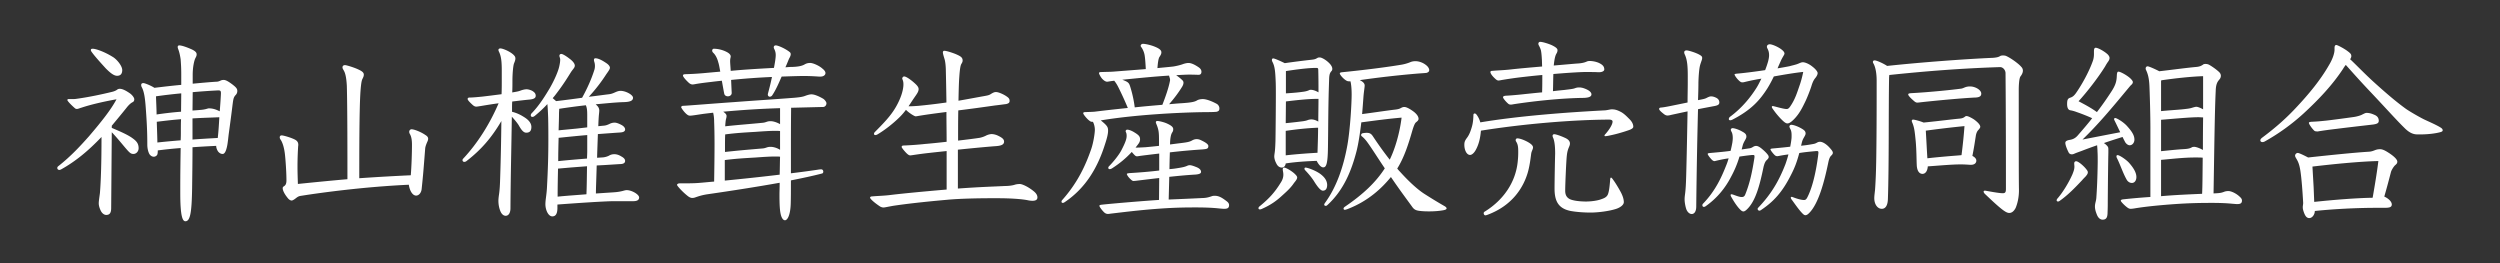 <svg data-name="レイヤー 1" xmlns="http://www.w3.org/2000/svg" viewBox="0 0 380 40"><rect x="0" y="0" width="380" height="40" fill="#333333" stroke="none"/><path d="M16.99 19.44c1.35.57 2.28.99 2.97 1.44.69.48 1.11.84 1.11 1.65 0 .48-.36.87-.78.87s-.6-.18-1.29-.99c-.66-.78-1.29-1.56-2.01-2.31l-.09 11.49c0 .66-.15 1.08-.75 1.08-.36 0-.69-.3-.87-.72-.18-.39-.27-.75-.27-1.05 0-.36.12-1.05.18-1.56.15-1.83.24-4.65.24-8.52-1.89 1.98-3.84 3.66-6.18 4.95-.09.03-.15.06-.21.06-.21 0-.33-.12-.33-.3 0-.09.03-.18.15-.27 1.95-1.53 3.45-3.18 4.65-4.53 1.98-2.31 3.39-4.11 4.2-5.64-1.86.33-3.84.78-5.28 1.26-.33.09-.54.21-.75.21-.09 0-.18-.03-.27-.09-.69-.6-1.17-1.14-1.17-1.26 0-.09.06-.15.18-.15h.48c.27 0 .45 0 .66-.03 1.98-.27 3.93-.69 5.52-1.08.24-.06.57-.18.78-.36a.64.64 0 01.36-.09c.3 0 .75.15 1.53.69.3.21.66.63.66.9 0 .18-.06.36-.27.45-.3.15-.63.48-.93.87-.72.9-1.47 1.8-2.22 2.7v.33zm.81-7.92c-.51 0-1.08-.48-1.71-1.11-.57-.63-1.65-1.8-2.16-2.52-.09-.12-.12-.21-.12-.27 0-.15.06-.21.3-.21.45 0 1.77.45 3.06 1.26.6.36 1.41 1.35 1.41 1.98 0 .54-.24.87-.78.87zm11.49 1.2c1.32-.12 2.58-.24 3.6-.3.24 0 .39-.06.66-.18.12-.06.27-.09.45-.09.3 0 .69.21 1.29.66.63.48.78.69.78 1.02 0 .24-.09.45-.24.6-.33.36-.36.57-.48 1.47-.15 1.26-.39 3.06-.6 4.59-.12 1.05-.18 1.71-.39 2.31-.12.36-.3.6-.51.6-.3 0-.51-.15-.69-.36-.21-.3-.3-.63-.3-.87-1.2.06-2.4.12-3.6.21 0 1.92-.03 3.99-.06 6.27-.06 3.57-.27 4.98-1.02 4.98-.42 0-.78-.69-.78-4.29v-.84c0-2.16.03-4.11.06-6-1.17.09-2.31.21-3.48.36 0 .12 0 .3-.03.48-.03.3-.33.48-.57.48-.21 0-.39-.09-.54-.24-.24-.21-.45-.9-.45-1.59 0-2.34-.12-3.99-.24-5.67-.09-1.17-.21-2.37-.6-3.06a.782.782 0 01-.09-.33c0-.21.12-.3.33-.3.27 0 1.29.45 1.68.72 1.23-.15 2.73-.33 4.08-.45v-1.65c0-1.11-.06-1.74-.09-2.22-.09-.63-.21-1.14-.36-1.53-.06-.15-.09-.27-.09-.36 0-.15.09-.24.24-.24.36 0 1.08.24 1.95.63.42.21.69.42.69.72 0 .24-.06.33-.21.63-.12.24-.39 1.17-.39 2.52v1.32zm-1.74 1.47c-1.29.12-2.58.27-3.84.45.03.93.09 2.07.09 2.76 1.23-.18 2.49-.33 3.72-.42l.03-2.79zm-.09 7.14c.03-.48.03-.99.03-1.47 0-.57 0-1.17.03-1.74-1.23.09-2.46.24-3.69.39.03 1.05.09 2.55.09 3.15 1.11-.12 2.37-.24 3.54-.33zm1.8-4.53c.45-.03.84-.06 1.17-.09.87-.06 1.11-.24 1.32-.24.66 0 1.17.21 1.65.45.09-1.08.15-2.04.18-2.67v-.12c0-.36-.15-.39-.42-.39-1.23.06-2.55.15-3.87.27l-.03 2.79zm0 4.41c1.17-.09 2.28-.15 3.84-.24.12-1.05.18-2.1.24-3.15-1.35.06-2.7.09-4.08.18v3.21zm33.36.81c0-.75-.09-1.23-.3-1.62a.715.715 0 01-.12-.36c0-.21.15-.39.36-.39.39 0 1.41.39 2.1.87.3.18.42.36.42.57 0 .15-.06.33-.15.51-.09.21-.27.63-.3.96-.27 3.42-.3 3.9-.54 6.18-.06.57-.42.99-.84.99-.51 0-.96-.66-1.11-1.65-6.54.3-12.93 1.14-16.35 1.68-.42.06-.54.15-.96.48-.3.21-.42.24-.51.24-.12 0-.36-.09-.57-.36-.57-.69-.78-1.23-.78-1.5 0-.12.03-.21.18-.3.18-.12.39-.27.39-.9 0-1.32-.15-3.33-.24-4.05-.09-.75-.3-1.65-.66-2.16a.559.559 0 01-.12-.33c0-.18.09-.3.3-.3.27 0 1.53.36 2.1.69.33.21.42.45.42.75 0 .12-.03.24-.03.36-.03.51-.09 1.59-.09 2.97 0 .78.03 1.68.06 2.61 2.67-.27 5.07-.51 7.53-.72 0-3.42 0-10.95-.09-14.19-.06-1.14-.21-1.86-.42-2.25-.18-.33-.24-.39-.24-.57s.12-.33.39-.33c.21 0 1.29.33 1.89.6.6.27.96.48.96.84 0 .24-.09.42-.21.66s-.21.69-.3 1.95c-.18 2.58-.18 9.39-.18 13.14 2.61-.18 5.22-.33 7.83-.45.12-1.47.18-3.42.18-4.62zm15.21-5.03c.6.15 1.17.39 1.74.75.66.39 1.2.9 1.2 1.56 0 .54-.21.87-.78.87-.42 0-.75-.42-1.17-1.17-.15-.24-.57-.78-1.02-1.26-.06 4.29-.18 8.94-.21 13.92 0 .72-.3 1.14-.72 1.14-.33 0-.6-.24-.78-.63-.21-.48-.33-1.05-.33-1.65 0-.24.03-.48.06-.75.15-.9.18-1.86.21-2.85.09-2.73.15-5.7.18-8.52-1.5 2.55-3.09 4.38-5.31 6.09-.12.09-.24.12-.33.12-.15 0-.27-.12-.27-.27 0-.06.03-.15.12-.24 2.19-2.34 4.05-5.31 5.37-8.4-.93.12-1.83.27-2.73.42-.21.03-.54.09-.66.09-.21 0-.42-.12-.6-.3-.36-.33-.72-.69-.72-.87 0-.12.12-.21.24-.21.54 0 1.44-.09 2.04-.15 1.02-.12 1.95-.24 2.88-.36.03-.72.03-1.38.03-2.04v-1.5c0-1.32-.06-2.16-.42-2.91a.69.69 0 01-.09-.27c0-.15.12-.24.3-.24.42 0 1.8.6 2.19 1.2.06.09.09.21.09.33 0 .15-.03.33-.21.75-.12.3-.24 1.47-.24 2.67 0 .57 0 1.14-.03 1.74.54-.09.93-.15 1.23-.27.33-.12.66-.21.96-.21.24 0 .66.12.9.27.27.18.48.36.48.72s-.33.51-.9.57c-.99.09-1.89.21-2.67.3-.03.36-.03.69-.03 1.05v.51zm6.9 14.58c0 1.02-.33 1.32-.78 1.32-.57 0-1.02-.87-1.05-1.8 0-.75.18-1.41.24-2.61.15-2.76.21-4.89.21-7.11 0-1.11 0-2.25-.03-3.48-.03-.81-.06-1.53-.12-2.07-.6.66-1.26 1.26-1.92 1.8-.12.09-.24.15-.33.15-.18 0-.27-.09-.27-.24 0-.09.03-.21.15-.33 1.23-1.26 2.22-2.94 2.76-3.84.75-1.32 1.26-2.55 1.41-3.24.09-.39.15-.75.15-1.05 0-.12-.03-.24-.06-.33a.927.927 0 01-.06-.24c0-.21.12-.3.3-.3.24 0 .9.45 1.2.69.42.3.84.72.84 1.08 0 .33-.27.51-.6 1.02-.45.72-1.14 1.86-2.25 3.3-.15.21-.33.42-.51.63.21.18.39.33.51.45 1.35-.15 3.33-.42 3.96-.51.78-1.41 1.44-2.88 1.86-4.23.06-.18.09-.39.09-.6s-.03-.45-.09-.6c-.03-.12-.06-.21-.06-.3 0-.18.06-.27.24-.27.39 0 .96.27 1.62.72.42.27.57.54.57.72 0 .21-.24.54-.54.96-.81 1.26-1.68 2.37-2.67 3.45 1.05-.12 2.1-.27 3.09-.39.75-.09 1.11-.51 1.74-.51.78 0 1.89.6 1.89 1.05s-.45.63-1.35.66c-1.26.03-2.94.21-4.32.33l.21.21c.21.21.33.45.33.75 0 .12-.03.42-.06.69-.03.36-.06.9-.09 1.68l.93-.09c.27-.03.48-.12.75-.24.27-.15.57-.21.81-.21.3 0 .72.18 1.05.36.39.21.54.48.54.66 0 .36-.36.45-.78.48-.96.06-2.1.15-3.36.24-.03.9-.09 2.4-.12 3.6l.93-.06c.27-.03.6-.12.84-.24.3-.18.54-.24.87-.24.3 0 .66.09 1.08.36.33.18.54.39.54.66 0 .36-.36.48-.78.48-.99.06-2.22.15-3.54.21-.03 1.35-.12 3.48-.12 4.26.93-.06 1.83-.12 2.73-.18 1.29-.09 1.56-.33 1.95-.33.78 0 1.89.66 1.89 1.11 0 .39-.3.57-.9.57h-3.09c-1.59.03-5.22.27-8.43.51v.48zm2.13-6.12l-2.04.18c-.03 1.41-.06 2.85-.06 4.26 1.47-.15 2.94-.24 4.38-.36.06-1.44.06-2.85.09-4.26l-2.37.18zm2.4-4.92c-1.44.12-2.91.27-4.35.42-.03 1.17-.06 2.34-.06 3.54 1.44-.15 2.91-.27 4.38-.39 0-.36.03-.72.03-1.08v-2.49zm0-2.94c0-.78-.03-1.17-.21-1.59-1.35.15-2.7.33-4.05.54 0 .24-.03.48-.03.75 0 .63-.03 1.5-.06 2.52l2.79-.27c.54-.06 1.05-.12 1.56-.18v-1.77zm30.96 8.75c1.5-.18 2.85-.36 4.05-.54.15-.03.42-.06.54-.06.24 0 .33.18.33.36 0 .12-.06.24-.18.27-1.5.39-3.09.72-4.74 1.05 0 1.44 0 2.67-.03 3.57-.06 1.83-.54 2.49-.87 2.49-.24 0-.45-.24-.6-.72-.18-.6-.24-1.56-.24-3.12 0-.54.03-1.14.03-1.86-3.36.6-6.99 1.17-10.92 1.74-.84.12-1.38.3-1.98.51-.12.03-.24.06-.36.06-.24 0-.45-.09-.72-.3-.87-.69-1.62-1.56-1.62-1.68 0-.15.21-.24.39-.24.99 0 2.1 0 2.85-.06.81-.06 1.62-.15 2.4-.21.03-1.89.06-3.96.06-5.73 0-1.44-.03-2.67-.06-3.36 0-.42-.03-.87-.15-1.38-.51.06-1.02.12-1.5.18-1.02.15-1.71.27-2.01.27-.15 0-.3-.03-.54-.24-.36-.3-.81-.93-.81-1.05 0-.09.09-.21.33-.21.39 0 3.99-.3 7.83-.57 3.18-.24 6.51-.45 8.37-.6 1.35-.09 1.95-.18 2.37-.36.33-.12.66-.21.9-.21.51 0 1.26.36 1.77.66.21.12.51.48.51.69 0 .33-.24.57-.51.57-1.35.03-3.57.09-4.86.12-.03 2.67-.03 4.5-.03 6.18v3.78zm4.23-14.7c-.81-.06-1.62-.09-2.31-.09-.12 0-.78 0-3.33.09-.42.96-.87 2.01-1.41 2.82-.09.15-.24.24-.39.24s-.3-.12-.3-.33c0-.18.27-.93.63-2.67-2.07.09-4.14.24-6.21.45.03.66.06 1.38.09 1.98 0 .33-.3.51-.57.51s-.51-.12-.57-.42c-.12-.6-.24-1.29-.36-1.95-.6.06-1.11.12-1.59.18-.78.09-1.56.18-2.43.33-.15.03-.33.06-.42.06-.21 0-.42-.09-.66-.33-.48-.45-.81-.87-.81-1.02 0-.12.06-.18.3-.21 1.11-.03 2.13-.09 3.36-.21.66-.06 1.32-.12 2.01-.18-.12-.66-.21-1.17-.3-1.41-.12-.48-.36-1.08-.78-1.47a.46.46 0 01-.15-.33c0-.15.12-.27.24-.27.66 0 1.35.18 1.89.45.51.24.69.51.69.72 0 .12-.09.33-.09.69 0 .27.03.57.09 1.5 2.19-.21 4.38-.33 6.57-.45.12-.63.27-1.44.27-1.95 0-.33-.06-.6-.24-.96a.556.556 0 01-.06-.21c0-.15.09-.3.3-.3.42 0 1.59.57 2.13 1.02.12.09.15.21.15.33 0 .18-.09.36-.18.54-.12.18-.33.81-.63 1.44.39-.03.78-.06 1.14-.06.81-.03 1.41-.15 1.8-.39.27-.15.51-.21.84-.21.42 0 1.38.42 1.86.87.27.21.45.45.45.66 0 .33-.33.54-.72.54h-.3zm-5.88 4.8c-2.88.09-5.76.27-8.64.54.39.27.51.45.51.66 0 .12-.03.27-.09.48-.06.24-.09.69-.12 1.08 1.86-.21 3.6-.33 5.73-.54.54-.06.6-.24 1.17-.24.42 0 .96.18 1.44.45v-2.43zm-8.4 11.01c2.79-.27 5.58-.57 8.34-.9.03-.9.03-1.83.06-2.73-.24-.03-.48-.03-.75-.03-.78 0-1.71.06-2.94.15-2.01.12-3.06.18-4.71.39v3.12zm8.4-7.53c-.24-.03-.48-.03-.75-.03-.78 0-1.71.06-2.94.15-2.01.12-3.03.18-4.65.39-.03.6-.03 1.2-.03 1.83v.84c1.86-.21 3.63-.36 5.76-.54.54-.06.6-.24 1.17-.24.42 0 .96.15 1.44.45v-2.85zm19.86-3.77c.3 0 .69-.03 1.14-.06 1.26-.12 2.58-.27 4.29-.51-.03-1.98-.06-3.63-.09-4.77 0-.6-.06-1.32-.18-1.77-.12-.39-.27-.87-.27-1.08 0-.15.09-.24.21-.24.39 0 1.5.39 1.83.54.6.27.96.45.96.93 0 .15-.03.27-.18.51s-.24.75-.33 2.04c-.06.81-.09 2.04-.12 3.57 1.23-.21 2.64-.48 3.99-.72.51-.09.72-.15.93-.3.3-.18.51-.3.78-.3.39 0 1.2.36 1.65.69.36.24.42.42.42.66 0 .27-.15.39-.54.48-.27.03-.87.12-1.68.21-2.1.3-3.63.51-5.58.75-.03 1.53-.03 3.06-.03 4.59 1.29-.15 2.49-.3 3.27-.42.45-.09.78-.24.96-.33.27-.15.66-.24.87-.24.27 0 .66.09.96.24.63.3.93.54.93.9 0 .39-.3.63-1.23.69-1.59.12-3.75.33-5.79.54v5.91c3.24-.24 5.43-.3 7.23-.39.54 0 1.11-.09 1.38-.18.27-.09.54-.12.81-.12.36 0 1.29.42 2.16 1.14.42.36.51.66.51.9 0 .39-.33.51-.75.51-.21 0-.48-.03-.75-.09-.9-.18-2.61-.3-4.56-.3h-.99c-1.98 0-4.89.06-6.72.24-3.72.33-6.24.63-8.07.9-.72.12-1.35.27-1.56.27-.15 0-.36-.06-.51-.15-.87-.57-1.53-1.17-1.53-1.35 0-.09.12-.18.24-.18.96-.09 1.86-.09 3-.24 1.74-.21 5.19-.54 8.4-.81v-5.85c-1.17.12-2.01.21-2.79.3-1.59.18-2.58.36-2.73.36s-.27-.06-.48-.24c-.24-.21-.84-.9-.84-1.05 0-.12.12-.21.24-.21 1.02-.03 2.55-.15 3.33-.24.75-.06 1.95-.18 3.27-.33 0-1.5-.03-3-.03-4.53-1.89.24-2.97.39-4.08.57-.18.03-.48.09-.57.09s-.18-.03-.39-.15c-.33-.18-.87-.57-1.11-.84-.27.36-.54.69-.93 1.08-1.11 1.11-2.49 2.13-3.42 2.67a.67.67 0 01-.3.09c-.12 0-.21-.06-.21-.18 0-.09.03-.18.12-.27 1.11-1.14 2.43-2.4 3.3-3.99.63-1.14.93-2.1 1.02-2.82.03-.18.03-.36.03-.51 0-.48-.18-.72-.18-.81 0-.15.12-.33.3-.33s.63.21 1.38.84c.45.39.81.72.81 1.08 0 .42-.3.78-.69 1.35-.33.48-.57.87-.84 1.26h.33zm27.54 2.36c-.15 0-.24-.06-.36-.15-.39-.27-.96-.99-.96-1.14 0-.12.09-.18.3-.18.78-.03 1.26-.03 1.65-.09 1.44-.18 3.12-.36 4.83-.54-.45-1.08-.93-2.13-1.44-3.15-.18-.36-.36-.66-.63-.99-.75.09-.96.15-1.08.15s-.36-.06-.66-.36c-.3-.27-.57-.84-.57-.93 0-.12.09-.18.33-.18.93-.03 1.38-.03 1.8-.06 1.92-.15 3.54-.27 4.98-.39-.03-.63-.09-1.65-.18-2.13-.06-.36-.24-.84-.48-1.17-.09-.12-.12-.18-.12-.24 0-.15.15-.3.36-.3.3 0 1.35.18 2.22.63.39.21.57.42.57.66 0 .21-.06.36-.3.72-.15.24-.24.87-.3 1.68.84-.09 1.62-.15 2.4-.24.39-.06.93-.18 1.38-.33.3-.12.69-.21.93-.21.45 0 .99.27 1.56.66.27.18.42.42.42.66 0 .33-.15.48-.45.48-.12 0-.72-.03-1.47-.03-.18 0-1.08.03-1.92.09.3.21.66.48.96.78.09.09.15.21.15.36 0 .18-.06.36-.18.57-.6.99-1.32 1.92-2.01 2.7.69-.06 1.32-.12 1.89-.15 1.32-.09 1.95-.18 2.34-.42.24-.15.6-.21.9-.21.51 0 1.35.3 2.16.75.21.15.36.39.36.66 0 .33-.12.42-.39.51-.09.03-.72.06-1.47.06-4.23.03-11.16.42-16.17 1.26 1.02.81 1.11 1.05 1.11 1.56 0 .42-.12 1.02-.45 2.01-1.11 3.57-2.94 6.72-6.18 8.88-.09.06-.18.09-.27.09s-.18-.06-.18-.18c0-.09.03-.18.12-.27 2.43-2.73 3.6-5.43 4.41-7.77.33-.99.54-2.37.54-2.91 0-.33-.09-.84-.3-1.2h-.15zm10.2 2.97c0-.6 0-1.2-.09-1.65-.06-.3-.15-.6-.33-1.02-.03-.09-.06-.15-.06-.21 0-.15.09-.21.24-.21.24 0 1.05.18 1.53.42.51.24.87.48.87.81 0 .21-.03.33-.15.51-.27.39-.33 1.26-.33 1.83.48-.06.9-.12 1.65-.21.72-.09 1.23-.15 1.62-.36.27-.15.48-.24.78-.24.18 0 .39.03.69.18.69.33 1.08.6 1.08.87 0 .42-.24.45-.87.51-1.83.12-3.42.27-4.98.45-.03.84-.06 2.19-.06 2.55.36-.03.66-.06.84-.09 1.23-.18 1.53-.27 1.86-.42.12-.06.27-.09.39-.09.18 0 .51.09.87.24.6.21.84.48.84.78 0 .27-.36.39-1.11.42-1.41.09-2.58.21-3.72.33l-.09 3.45c2.16-.09 2.94-.12 5.37-.24.48-.03.84-.15 1.11-.24.15-.06.27-.09.51-.09.54 0 .99.18 1.8.81.3.21.39.42.39.6 0 .45-.24.57-.75.57-.21 0-.48-.03-.81-.06-1.11-.12-2.34-.15-3.54-.15-1.05 0-2.85 0-5.4.18-3.03.21-5.82.57-7.38.75-.24.03-.39.06-.54.06-.21 0-.42-.09-.6-.27-.39-.39-.69-.84-.69-.96s.15-.15.39-.18c.57-.06 1.2-.12 1.86-.18 2.67-.24 5.4-.45 6.81-.54l.03-3.33c-1.08.12-2.04.24-3.3.39-.18.03-.51.06-.63.06-.09 0-.24-.09-.36-.21-.48-.42-.63-.78-.63-.84 0-.09.15-.12.45-.15 1.5-.09 3-.21 4.47-.39v-2.58c-1.02.12-2.28.27-2.94.36-.15.03-.36.06-.42.06-.21 0-.3-.06-.81-.66-.9.96-1.83 1.74-3 2.49-.15.09-.27.12-.36.12-.15 0-.21-.09-.21-.21 0-.06.03-.15.12-.24.66-.66 1.5-1.71 1.86-2.4.66-1.26.81-1.8.81-2.19 0-.54-.15-.57-.15-.72s.12-.24.24-.24c.33 0 .81.24 1.05.39.69.42.9.63.9 1.08 0 .21-.06.42-.21.63-.15.21-.27.36-.48.63.36 0 .99-.03 1.5-.06.36-.03 1.32-.12 2.07-.21v-.69zm-4.35-8.22c.39 1.26.57 2.34.66 3.06 1.38-.15 2.79-.27 4.2-.39.51-1.29.93-2.55 1.11-3.42.03-.15.06-.24.06-.36 0-.27-.12-.45-.15-.66-2.37.15-4.74.39-7.11.63.93.36 1.02.45 1.23 1.14zm25.35 13.71c0 .27-.24.54-.48.84-.42.63-.9 1.11-1.74 1.86-.9.84-1.77 1.47-3.12 2.07-.12.06-.24.09-.33.09-.12 0-.21-.06-.21-.18 0-.09.03-.18.18-.3 1.44-1.17 2.31-2.13 3.21-3.6.3-.45.39-.87.39-1.2 0-.36-.09-.6-.09-.78s.06-.3.21-.3c.27 0 1.2.54 1.65.99.21.21.33.36.33.51zm-2.34-1.5c-.3 0-.57-.18-.75-.48-.24-.42-.39-.84-.39-1.23 0-.09.03-.33.06-.54.06-.39.09-.87.12-1.74.03-1.59.06-5.52.06-6.99 0-.87 0-1.65-.03-2.22-.06-1.38-.12-2.16-.48-2.85a.67.67 0 01-.09-.3c0-.15.06-.24.21-.24.21 0 1.14.42 1.74.72 1.65-.24 3.42-.45 3.99-.51.57-.06.69-.12.9-.24.15-.09.24-.12.42-.12.36 0 1.14.48 1.62 1.05.21.27.3.48.3.69 0 .12-.03.24-.12.33-.21.24-.33.45-.36 1.14-.15 4.44-.12 6.12-.18 10.44-.03 2.58-.27 3.06-.72 3.06-.42 0-.84-.66-.99-.99-1.59.06-3.15.15-4.71.39-.06.45-.33.63-.6.63zm.6-6.75c1.29-.12 2.19-.24 2.67-.3.33-.06.48-.09.63-.15.21-.09.45-.12.6-.12.33 0 .69.12 1.05.33 0-1.14.03-2.31.03-3.45h-.39c-1.14 0-3.15.21-4.56.39l-.03 3.3zm0 4.89c1.62-.18 3.21-.3 4.83-.39.03-.96.09-2.55.09-3.81-1.65.06-3.27.24-4.92.48v3.72zm.03-9.42c1.38-.09 1.95-.15 2.58-.24.3-.03.69-.12.93-.24.12-.06.18-.06.3-.06.33 0 .81.18 1.14.39 0-1.08 0-2.13-.03-3.27 0-.39-.03-.45-.33-.45-.99 0-2.43.15-4.59.48v3.39zm5.61 14.79c-.36 0-.84-.66-1.23-1.26-.33-.57-.87-1.23-1.44-1.83-.09-.09-.12-.18-.12-.24 0-.12.06-.18.15-.18.3 0 1.5.42 2.25.96.6.45 1.02.96 1.05 1.65 0 .54-.18.9-.66.9zm4.02-16.62c-.27 0-.36-.06-.51-.15-.39-.24-.93-.84-.93-1.05 0-.09.09-.15.33-.18 2.4-.24 6.12-.66 9-1.14.39-.06.96-.21 1.38-.39.27-.12.57-.15.78-.15.69 0 1.29.33 1.59.57.36.27.51.57.51.78s-.12.33-.39.42c-.09.03-.72.06-1.47.12-2.85.24-5.76.57-8.7.99.39.18.75.45.75.81 0 .27-.12.93-.18 1.65-.06.84-.15 2.07-.21 2.7 1.86-.24 3.57-.51 5.1-.69.48-.06.66-.15.87-.27.12-.06.27-.12.45-.12.3 0 .84.27 1.47.75.48.39.69.75.69 1.05 0 .24-.21.39-.39.54-.21.15-.42.81-.54 1.2-.57 1.98-1.23 4.11-2.31 5.82.12.15.27.33.42.48 1.38 1.53 2.67 2.7 3.69 3.36.9.57 1.8 1.14 3.06 1.86.21.12.33.24.33.36s-.15.21-.45.27c-.63.12-1.38.18-2.16.18-.33 0-.66 0-1.02-.03-.87-.06-1.2-.15-1.53-.57-.93-1.29-1.83-2.46-3.3-4.62-1.35 1.65-3.39 3.63-6.57 4.86-.24.09-.36.12-.45.12-.12 0-.18-.09-.18-.18s.06-.18.18-.27c2.82-1.92 4.71-3.72 6.09-5.85-1.2-1.77-1.98-3.06-2.76-4.11-.24-.3-.42-.51-.72-.75a.26.26 0 01-.12-.21c0-.15.12-.24.24-.27.18-.03.39-.06.6-.06.45 0 .69.12.96.54.72 1.08 1.53 2.25 2.55 3.54.84-1.71 1.53-4.14 1.8-6.39-1.83.15-4.11.45-6.12.72-.21 1.71-.42 3.15-.72 4.35-.75 2.91-1.92 5.94-4.47 8.25-.06.06-.15.09-.21.09-.12 0-.24-.06-.24-.18 0-.09.06-.18.12-.27 1.68-2.31 2.79-5.31 3.42-8.88.42-2.43.63-6.27.63-7.59 0-.84-.06-1.53-.18-2.01h-.18zM244 16.77c.33-.03.78-.15.96-.15.51 0 .81.09 1.35.36s.96.72 1.38 1.14c.33.33.57.72.57 1.14 0 .36-.75.54-1.08.66-1.2.39-1.98.57-2.73.72-.15.03-.36.06-.45.06-.06 0-.12-.03-.12-.09s.06-.15.15-.24c.51-.57 1.08-1.41 1.08-1.89 0-.18-.15-.3-.57-.3-5.67.03-13.02.66-19.44 1.68-.09 1.08-.3 2.1-.84 3.03-.24.39-.54.66-.81.66-.54 0-.87-.78-.87-1.53 0-.45.09-.66.45-1.14.24-.33.42-.75.54-1.11.21-.63.36-1.11.39-2.28 0-.15.06-.24.18-.24s.21.06.3.18c.27.36.45.75.57 1.17 5.88-.99 13.23-1.53 18.99-1.83zm-11.25 6.54c-.06.36-.18 1.68-.51 2.85-.66 2.31-2.34 5.07-6.12 6.48-.15.06-.27.09-.36.09-.12 0-.24-.15-.24-.33 0-.12.09-.21.21-.27 2.76-1.71 4.71-4.44 4.98-7.74.06-.57.06-1.02.06-1.35 0-.72-.06-1.08-.27-1.44-.09-.15-.12-.21-.12-.3 0-.15.12-.27.24-.27.3 0 .84.15 1.53.51.54.3.87.57.87.87 0 .27-.21.54-.27.9zm7.92-12.36c-1.05.03-2.79.15-4.56.3-.03.87-.03 1.74-.06 2.61.72-.09 1.35-.15 1.68-.18.93-.12 1.38-.15 1.74-.3.18-.06.36-.09.54-.09.21 0 .45.03.72.12.78.27 1.17.6 1.17.93 0 .42-.57.51-1.14.54-3.33.03-7.56.48-10.68.96-.15.03-.3.06-.42.06-.15 0-.3-.03-.39-.12-.24-.18-.81-.81-.81-.99 0-.12.09-.21.42-.24 1.2-.06 2.55-.21 3.36-.3.63-.06 1.41-.15 2.16-.21.03-.9.03-1.77.03-2.64-1.38.12-2.64.27-3.42.36-.75.09-1.8.24-2.85.42-.12.03-.33.06-.39.06-.12 0-.24-.06-.36-.15-.6-.51-.87-.93-.87-1.14 0-.12.12-.18.27-.18 1.11-.09 1.68-.09 2.79-.21 1.32-.15 3.03-.3 4.8-.45l-.03-.99c-.03-.51-.06-.96-.12-1.29-.03-.27-.15-.54-.3-.84-.09-.15-.12-.24-.12-.33 0-.18.12-.3.27-.3.33 0 1.14.24 1.71.48.57.27.93.51.93.78 0 .21-.06.36-.15.51-.21.33-.33.93-.42 1.83 1.44-.12 2.73-.24 3.51-.3.63-.03 1.11-.12 1.5-.3.12-.06.3-.09.45-.09.36 0 1.02.09 1.53.36s.69.54.69.93c0 .24-.33.42-.81.42h-.12c-.48-.03-.93-.03-1.5-.03h-.75zm-2.76 18.03c0 .63.21.99.6 1.23.42.27 1.53.42 2.55.42.87 0 1.8-.15 2.28-.33.42-.15.9-.3 1.08-.81.18-.48.27-1.41.33-2.28.03-.15.06-.21.12-.21s.09.03.15.09c.39.48.9 1.32 1.23 1.92.36.63.57 1.23.57 1.71 0 .39-.45.78-1.14 1.02-1.08.36-2.82.57-3.9.57-.87 0-2.01-.06-3.03-.24-1.83-.36-2.46-1.44-2.46-3.39v-.15c0-.93.06-4.23.09-5.16 0-.96-.06-1.77-.27-2.34-.06-.12-.12-.27-.12-.39 0-.15.12-.24.24-.24.24 0 .9.21 1.62.54.63.27.78.6.78.87 0 .48-.36.66-.48 1.89-.09.78-.24 4.44-.24 5.16v.12zm18.63-17.36c0-1.47-.06-2.49-.45-3.33a.782.782 0 01-.09-.33c0-.18.12-.3.36-.3.3 0 1.47.36 2.01.69.27.15.36.27.36.45 0 .12-.03.27-.09.42-.09.27-.18.51-.24.75-.12.48-.21 1.44-.24 2.61 0 .87-.03 1.77-.06 2.64.63-.12 1.02-.18 1.29-.33.3-.15.48-.24.72-.24.18 0 .45.06.75.21.24.12.48.33.48.72 0 .33-.27.45-.75.54-.78.15-1.62.3-2.49.48-.12 4.53-.21 9.42-.27 14.79 0 .72-.27 1.14-.69 1.14-.3 0-.6-.24-.78-.63-.12-.27-.3-1.02-.3-1.62 0-.24.03-.48.06-.72.12-.87.15-1.83.18-2.82.09-3.18.15-6.6.21-9.81-.87.18-1.68.36-2.52.54-.09.03-.36.09-.51.09s-.3-.03-.51-.18c-.39-.3-.78-.63-.78-.81 0-.12.06-.18.18-.21.36-.03.75-.09 1.35-.21.75-.15 2.07-.42 2.79-.57 0-1.05.03-2.07.03-3.03v-.93zm9.78 11.94c-.69.06-1.26.15-1.92.24-.36 1.2-.78 2.16-1.32 3.15-.81 1.56-2.04 3.15-3.84 4.41-.09.06-.18.09-.27.09-.12 0-.21-.12-.21-.24 0-.09.03-.18.09-.24 1.95-2.01 2.88-4.17 3.6-6 .12-.3.21-.6.3-.9-.45.06-1.11.18-1.74.33-.15.03-.33.09-.42.09s-.24-.06-.39-.21c-.27-.27-.63-.75-.63-.87 0-.09.06-.12.33-.15 1.32-.12 2.34-.21 3.15-.33.12-.48.21-.93.27-1.26.03-.24.06-.45.06-.69 0-.39-.06-.72-.18-.93-.06-.12-.12-.24-.12-.33 0-.12.12-.24.27-.24.24 0 .9.18 1.5.54.51.27.6.48.6.75 0 .33-.36.69-.54 1.26-.06.24-.12.48-.18.69.42-.06.81-.12 1.23-.18.48-.09.54-.36.99-.36.27 0 .63.24.9.48.39.33.63.57.84.84.12.15.15.27.15.36 0 .18-.12.3-.27.45-.21.18-.36.45-.51 1.05-.57 2.73-1.2 5.31-2.64 6.57-.18.15-.3.21-.42.21-.15 0-.3-.09-.45-.24-.57-.54-1.14-1.5-1.44-2.04-.03-.06-.06-.15-.06-.21s.03-.12.15-.12c.21 0 1.05.42 1.53.42.3 0 .45-.12.57-.45.69-1.71 1.05-3.48 1.35-5.4.03-.15.03-.27.03-.33 0-.18-.06-.21-.24-.21h-.12zm2.31-10.11c-1.11 1.74-2.43 3.27-5.31 4.74-.12.06-.24.09-.33.09-.12 0-.21-.06-.21-.18s.06-.27.24-.39c1.86-1.38 3.15-3.06 3.96-4.35.27-.42.51-.93.75-1.41-.27.06-.57.09-.84.15-.66.12-1.17.24-1.68.36-.09.03-.27.06-.36.06-.12 0-.24-.03-.39-.15-.45-.36-.81-.93-.81-1.05 0-.06.09-.09.3-.12.78-.06 2.58-.27 4.35-.54.18-.45.33-.9.45-1.32.09-.36.15-.66.15-.93 0-.45-.09-.72-.24-1.02-.06-.12-.09-.18-.09-.3 0-.18.15-.36.45-.36s1.05.3 1.59.66c.39.27.63.51.63.75 0 .18-.27.48-.57 1.14-.15.36-.33.72-.48 1.11.72-.12 1.38-.24 1.83-.33.42-.12.99-.24 1.26-.36.24-.09.51-.24.75-.24.33 0 .93.24 1.41.63.48.36.84.78.84 1.02 0 .21-.12.45-.33.72-.15.18-.36.45-.57 1.11-.18.6-.57 1.62-.9 2.34-.48.99-.93 1.98-1.83 2.88-.42.42-.72.6-.96.6-.3 0-.63-.33-1.02-.72-.45-.48-.78-.87-1.26-1.56-.06-.09-.09-.15-.09-.24s.06-.12.15-.12c.15 0 1.59.45 2.1.45.18 0 .36-.09.6-.48.69-1.02.99-2.01 1.35-3.06.21-.57.42-1.35.57-2.1-1.17.12-2.82.39-4.47.69-.27.57-.6 1.2-.99 1.83zm7.44 9.51c-.93.09-1.68.15-2.58.3-.36 1.35-.69 2.22-1.23 3.27-1.35 2.7-2.67 4.11-4.59 5.4-.09.06-.15.09-.24.09-.15 0-.27-.12-.27-.27 0-.06.03-.12.09-.18 1.92-2.01 3.12-3.99 4.14-6.63.18-.51.33-.99.45-1.47-.42.06-.87.12-1.32.21-.15.03-.3.06-.39.06-.12 0-.27-.06-.36-.15-.21-.18-.66-.75-.66-.87 0-.09.06-.12.33-.15.99-.09 1.92-.18 2.67-.27.09-.45.15-.84.18-1.11.03-.21.03-.36.03-.63 0-.45-.06-.72-.21-.99-.06-.12-.12-.24-.12-.33 0-.15.12-.27.3-.27.3 0 1.02.24 1.65.63.39.24.51.42.51.69 0 .33-.39.69-.54 1.26-.06.21-.09.39-.15.6.66-.06 1.26-.15 1.89-.27.51-.09.57-.33.99-.33.3 0 .78.21 1.32.75.57.6.63.78.63.93 0 .18-.12.3-.27.45-.18.18-.3.45-.42 1.02-.57 2.76-1.47 6.33-2.97 7.74-.18.18-.36.27-.51.27-.12 0-.24-.06-.39-.21-.57-.54-1.35-1.71-1.74-2.22-.06-.09-.09-.18-.09-.24s.06-.12.12-.12.15.03.3.09c.48.18 1.14.39 1.59.39.18 0 .3-.06.45-.3.81-1.5 1.35-3.87 1.68-6.33.03-.24.06-.51.06-.57 0-.18-.06-.24-.21-.24h-.12zm30.81 5.99c0 1.08-.24 2.04-.51 2.67-.27.51-.6.75-.96.75-.21 0-.42-.09-.66-.24-.72-.45-1.92-1.59-3.03-2.64-.15-.15-.21-.27-.21-.36s.06-.15.21-.15c.12 0 2.01.39 2.7.39.39 0 .48-.18.48-.66 0-3.78 0-10.86-.06-17.58 0-.51-.42-.93-.81-.93-5.73.18-11.16.6-16.86 1.2 0 .12-.03.27-.03.45-.09 5.1 0 13.23-.18 18.42-.03.9-.33 1.47-.93 1.47-.63 0-1.14-.66-1.14-1.62 0-.39.09-.96.12-1.32.03-.42.12-1.8.15-3.33.06-2.1.09-6.96.09-10.83v-2.4c0-1.02-.15-1.98-.48-2.58a.479.479 0 01-.09-.24c0-.15.09-.24.27-.24.33 0 1.41.51 1.89.84 5.37-.57 11.88-1.05 16.08-1.23.42-.03.81-.09 1.05-.24.12-.09.3-.12.48-.12.21 0 .42.03.57.12.6.27 1.8 1.11 2.22 1.62.18.18.24.39.24.57 0 .3-.15.6-.36.87-.24.3-.27 1.62-.27 2.04 0 8.04 0 13.53.03 15.12v.18zm-6.51-14.13c-2.19.09-6.45.51-8.37.72-.21.03-.51.06-.57.06-.12 0-.27-.06-.39-.15-.54-.45-.99-.9-.99-1.08 0-.15.12-.18.48-.21 2.4-.12 6.06-.48 7.59-.69.39-.06.6-.33 1.32-.33.81 0 1.71.54 1.71 1.08 0 .24-.06.54-.78.6zm-.93 10.23c-.45-.03-.9-.06-1.38-.06-1.35 0-2.91.15-5.04.3-.03.6-.3 1.14-.81 1.14-.33 0-.84-.24-.87-1.44-.03-.54-.03-2.13-.15-3.48-.15-1.53-.21-2.16-.57-2.97-.03-.06-.03-.12-.03-.18 0-.12.09-.18.21-.18.18 0 1.02.21 1.59.45 2.94-.3 4.17-.48 5.46-.6.78-.06.78-.39 1.05-.39.3 0 .9.36 1.14.51.69.51.96.87.96 1.14 0 .12-.18.36-.33.51-.24.27-.33.69-.36.93-.12.75-.27 1.8-.51 2.97.3.15.6.39.6.72 0 .3-.21.63-.81.63h-.15zm-1.92-1.41c.33-.03.42-.03.63-.06.21-1.62.36-3.15.45-4.41-1.89.18-3.87.42-5.88.69.09 1.5.15 2.79.24 4.2 1.59-.18 3.36-.33 4.56-.42zm19.83 2.55c0 .24-.18.45-.36.66-.15.15-.42.42-.48.51-1.08 1.14-2.1 2.22-3.45 3.18-.09.06-.18.09-.24.09-.12 0-.21-.06-.21-.18 0-.06.03-.18.12-.27.84-.96 1.74-2.46 2.28-3.69.18-.45.3-.78.3-1.17 0-.12-.03-.33-.03-.48 0-.21.12-.33.3-.33.33 0 1.26.78 1.68 1.41.06.09.09.18.09.27zm.93-18.39c0-.33.06-.54.27-.54.36 0 1.38.57 1.86 1.05.15.18.24.33.24.51 0 .15-.06.33-.21.54-.18.24-.39.6-.45.72-1.08 1.74-2.76 3.9-4.05 5.31 1.08.57 1.92 1.02 2.79 1.65.9-1.17 1.59-2.19 2.1-2.97.81-1.2.9-1.8.93-2.67.03-.36.09-.51.24-.51.33 0 1.56.69 1.98 1.2.18.21.21.3.21.39 0 .18-.12.33-.27.45-.18.18-.39.45-.72.84-2.19 2.64-4.29 5.16-6.66 7.44 1.86-.36 3.39-.66 5.73-1.11-.3-.63-.6-1.26-.87-1.8-.03-.06-.06-.12-.06-.21s.09-.15.18-.15c.18 0 1.17.54 1.77 1.2.93 1.02 1.14 1.56 1.14 2.1 0 .39-.27.84-.72.84-.21 0-.48-.15-.69-.48-.12-.24-.27-.51-.39-.78-.96.3-1.92.6-2.85.93.18.09.33.24.51.42.15.18.18.3.18.51v.54c-.03 1.35-.06 3.75-.09 7.38 0 .54 0 1.02-.03 1.65 0 .78-.18 1.14-.75 1.14-.39 0-.69-.3-.87-.75s-.3-.84-.3-1.26c0-.45.18-.84.21-1.29.09-1.2.18-3.06.21-5.43 0-.66 0-1.2-.03-1.62 0-.24-.03-.63-.06-.96-.87.3-1.68.6-2.37.87-.24.09-.78.27-1.17.45-.09.03-.18.06-.3.06-.18 0-.39-.06-.51-.33-.27-.54-.48-1.11-.48-1.41 0-.21.15-.36.63-.45.42-.06.87-.21 1.29-.72.81-.93 1.53-1.77 2.16-2.58-.99-.45-1.98-.81-2.34-.93-.39-.15-.75-.24-.96-.27-.21-.03-.51-.18-.51-.96 0-.66.12-.84.48-.96.39-.12.63-.36.9-.75.96-1.38 2.01-3.33 2.55-4.89.12-.36.15-.72.15-1.02V7.8zm3.42 15.96c0-.12.06-.18.18-.18.27 0 1.23.63 1.71 1.14.72.81 1.14 1.53 1.14 2.19 0 .48-.24.9-.69.9-.27 0-.6-.15-.81-.54-.57-1.02-.93-2.19-1.47-3.27a.565.565 0 01-.06-.24zm5.16-4.17c0-2.13-.09-5.16-.15-6.57-.06-1.17-.24-1.8-.51-2.37a.565.565 0 01-.06-.24c0-.18.12-.33.3-.33.21 0 1.26.48 1.77.75 1.62-.18 4.26-.54 5.7-.66.51-.06.69-.18.93-.33.09-.09.24-.12.39-.12.18 0 .39.03.6.15.42.24 1.2.78 1.56 1.17.12.15.18.3.18.48s-.06.36-.18.51c-.27.33-.57.63-.6 1.77-.15 3.09-.21 8.43-.33 15.6l.54-.03c.48-.03.75-.09 1.05-.21.21-.09.48-.12.66-.12.36 0 .96.24 1.5.66.39.33.57.51.57.78 0 .42-.24.54-.72.54-.21 0-.48-.03-.84-.06-.93-.09-1.98-.12-3-.12-1.8 0-3.42.03-5.61.18-2.1.15-4.41.36-6.18.66-.18.03-.45.06-.57.06s-.24-.03-.39-.12c-.42-.27-1.11-.96-1.11-1.11 0-.12.12-.18.36-.21 1.38-.15 2.76-.27 4.14-.36V19.59zm1.62-7.23v4.53c1.2-.12 2.31-.18 3.24-.27.57-.06 1.11-.12 1.38-.21.3-.09.6-.18.75-.18.21 0 .72.21 1.02.39v-5.04c-1.89.06-4.32.33-6.36.63l-.03.15zm0 10.62c1.2-.12 2.31-.24 3.24-.3.57-.03 1.05-.06 1.41-.27.09-.06.21-.09.39-.09.3 0 .93.24 1.32.48 0-1.14 0-2.28.03-4.95-.21 0-.45-.03-.72-.03-1.29 0-3.81.24-5.67.39v4.77zm0 6.84c2.07-.18 4.17-.27 6.24-.36.06-1.26.06-2.52.09-5.49-.3-.03-.72-.03-1.17-.03-1.74 0-3.45.21-5.16.36v5.52zm38.94-9.39c-.69 0-1.29-.33-1.92-.96-1.23-1.2-2.55-2.7-5.1-5.4-1.74-1.83-3.03-3.3-3.84-4.2-.18.21-.33.45-.42.6-1.62 2.46-3.69 4.65-6 6.78a31.583 31.583 0 01-5.91 4.26c-.12.06-.24.09-.33.09-.21 0-.33-.12-.33-.27 0-.12.09-.27.3-.42 2.01-1.5 3.69-2.97 5.37-4.8 1.65-1.77 3.45-3.9 4.8-6.27.54-.9.81-1.77.81-2.28v-.27c0-.24.06-.45.27-.45.18 0 1.2.54 1.71.93.48.36.57.48.57.78 0 .12-.06.3-.18.45.84.78 2.22 2.22 3.54 3.42 1.95 1.77 3.51 3.09 4.92 4.11.63.45 2.43 1.47 2.91 1.68.84.39 1.74.78 2.37 1.17.21.12.33.27.33.42 0 .12-.09.21-.3.27-.72.21-1.89.36-3.06.36h-.51zm-6.15 11.16c-3.03 0-6.51.18-9.42.48 0 .54-.39 1.08-.84 1.08-.42 0-.63-.36-.81-.84-.15-.42-.18-.6-.18-.84 0-.18.06-.39.06-.63-.09-1.65-.24-3.69-.42-4.86-.15-.96-.33-1.41-.69-1.98-.06-.12-.12-.24-.12-.33 0-.21.18-.42.42-.42.21 0 1.11.45 1.56.69 3.87-.42 7.17-.75 9.12-.87.9-.03 1.02-.39 1.83-.39.45 0 .96.33 1.38.6.81.54 1.23.99 1.23 1.29 0 .27-.15.39-.36.57-.21.21-.51.69-.6.99-.33 1.26-.6 2.31-1.02 3.75.54.24 1.14.72 1.14 1.2 0 .45-.42.51-1.14.51h-1.14zm-9.54-11.76c-.39-.39-.78-.99-.78-1.14 0-.12.12-.15.39-.18.84-.03 1.41-.09 2.28-.18.81-.09 2.85-.36 4.11-.54.48-.06 1.08-.24 1.29-.36.42-.21.54-.27.72-.27.33 0 .72.09 1.11.27.48.18.72.48.72.93 0 .36-.24.51-1.14.6-1.83.21-4.14.48-5.31.63-1.29.15-2.1.27-2.82.39-.33 0-.45-.03-.57-.15zm.03 10.86c3.06-.33 6.57-.6 8.88-.63.42-2.4.69-4.11.87-5.58-2.76.06-6.75.45-10.02.84.06 1.02.12 2.07.18 3.12l.09 2.25z" fill="#fff"/></svg>